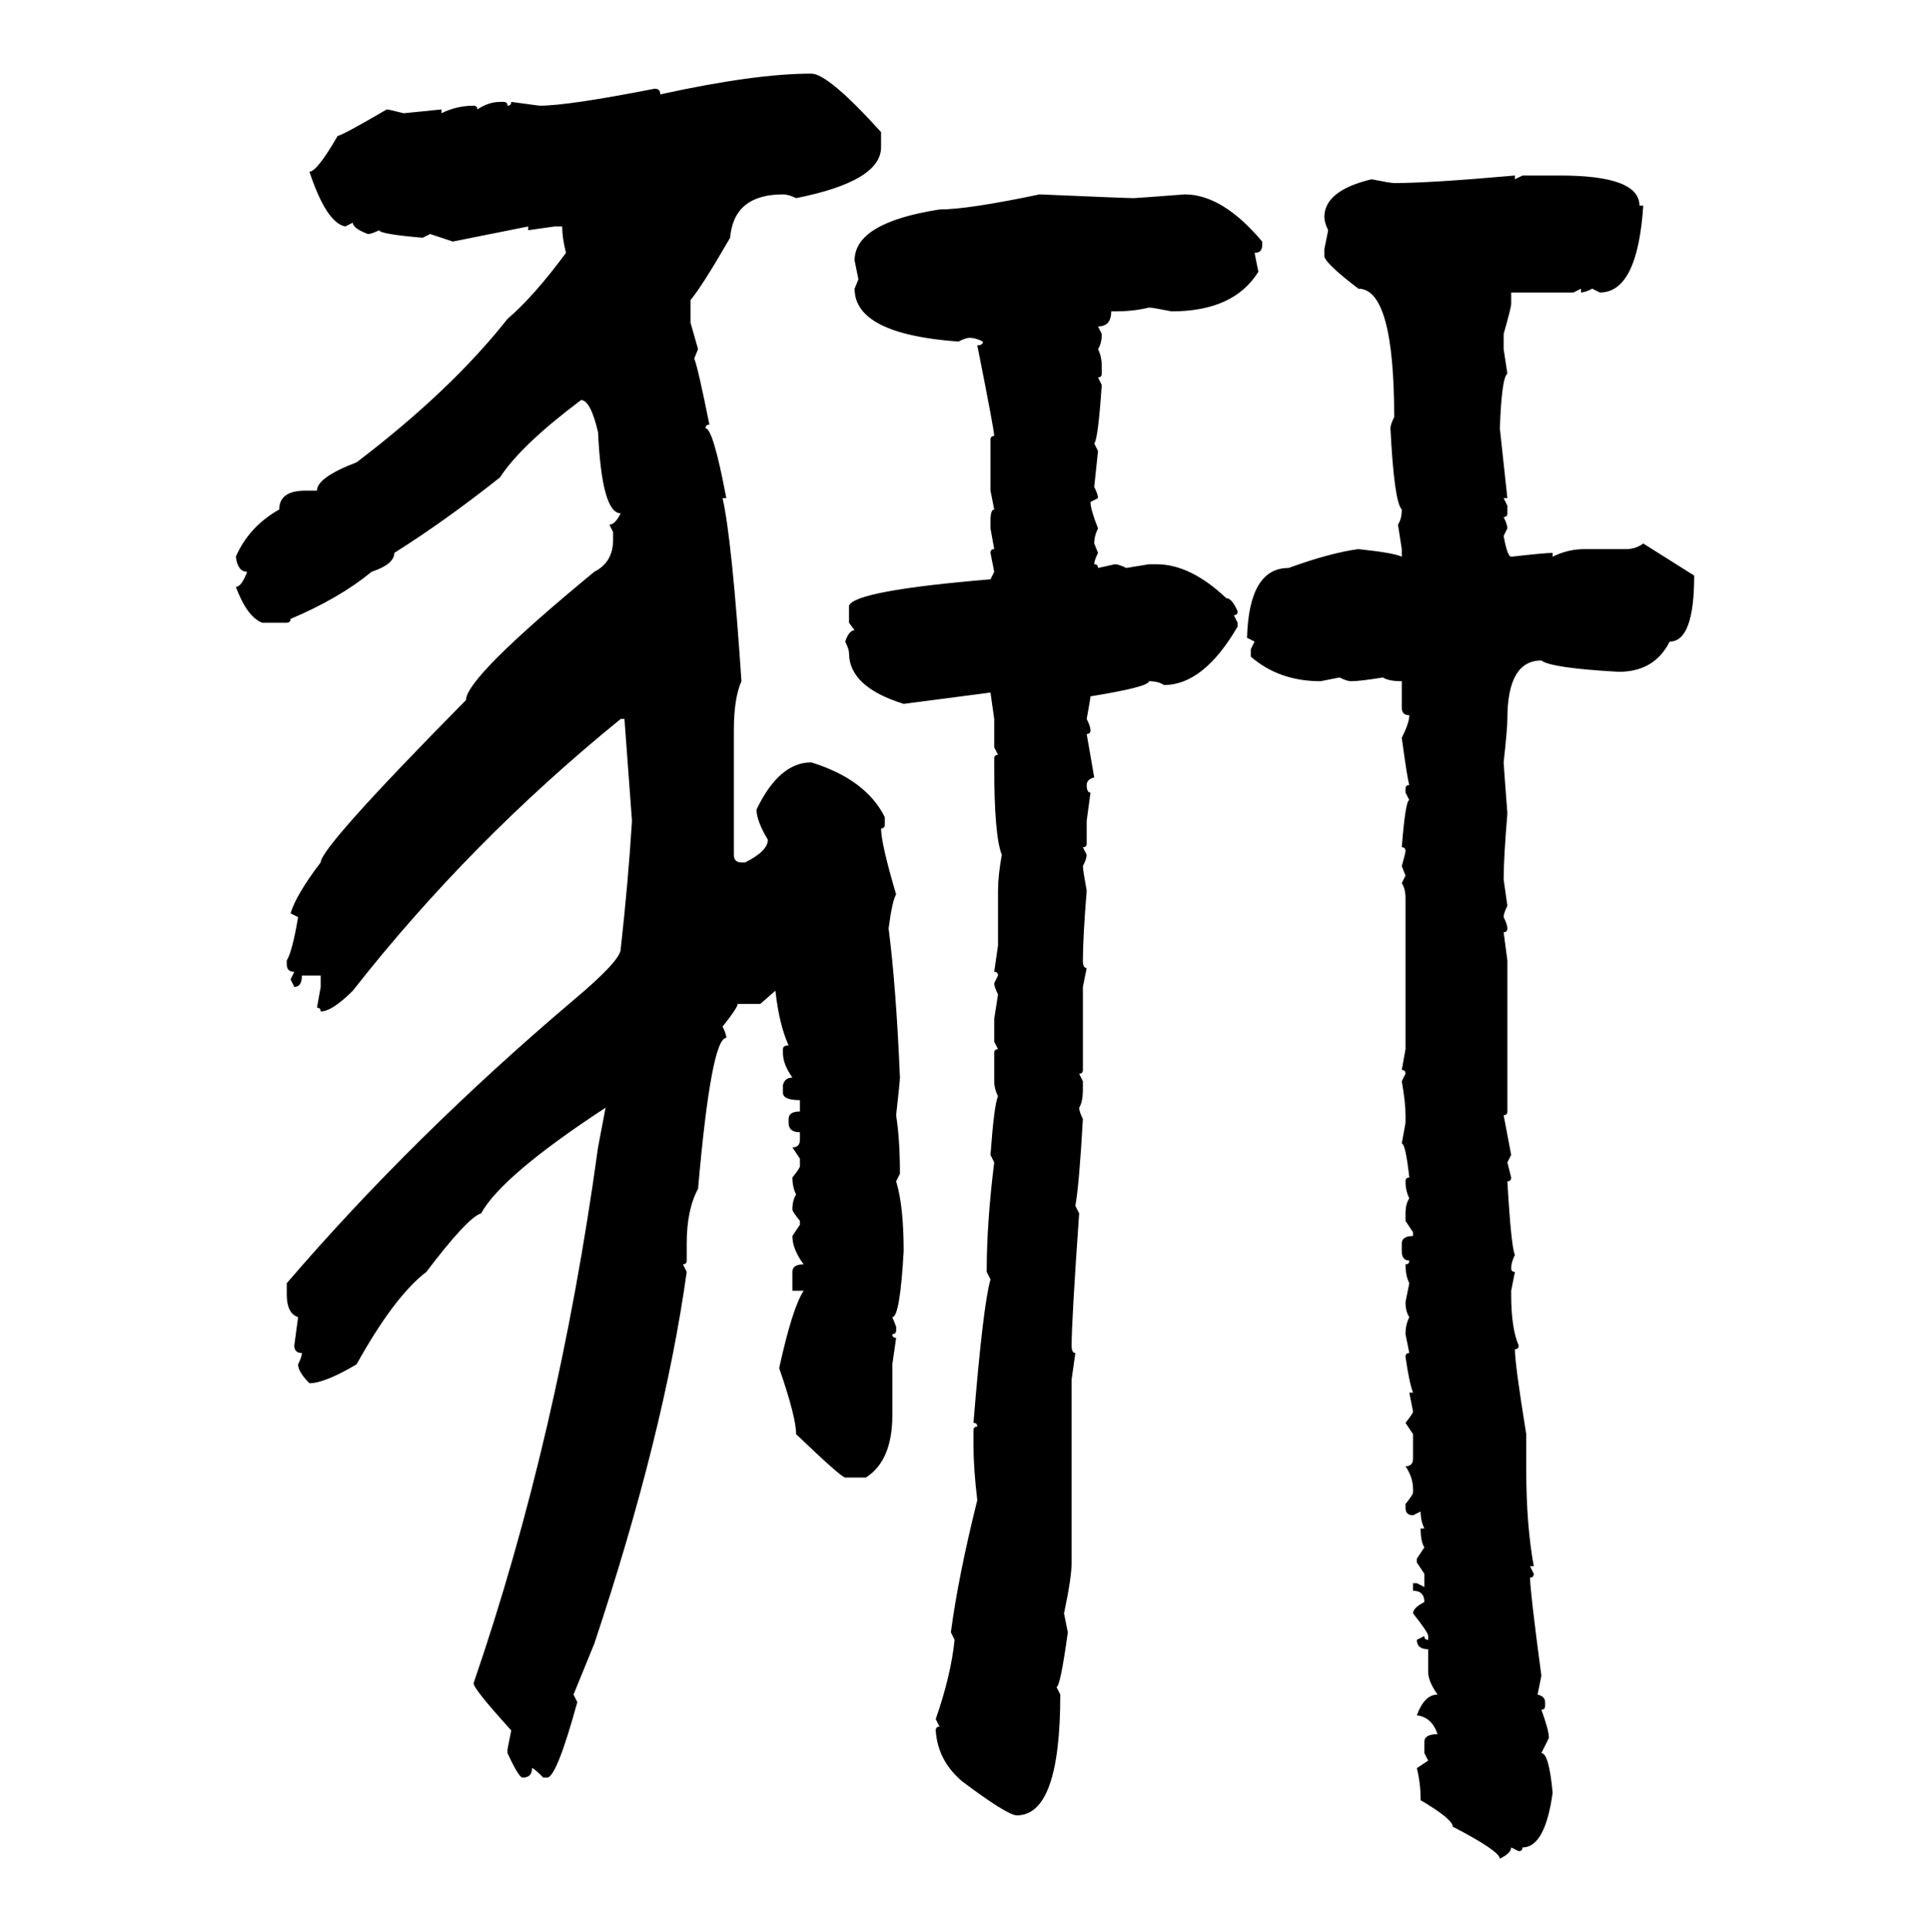 <svg xmlns="http://www.w3.org/2000/svg" xmlns:xlink="http://www.w3.org/1999/xlink" width="299.707" height="300"><path d="M125.98 11.43L125.98 11.43Q128.61 11.43 136.82 20.51L136.82 20.51L136.82 22.85Q136.82 28.13 123.63 30.76L123.63 30.76Q122.46 30.18 121.58 30.18L121.58 30.18Q113.96 30.18 113.38 36.91L113.38 36.91Q108.98 44.53 107.23 46.58L107.23 46.58L107.23 50.10L108.40 54.20L107.81 55.66Q108.40 57.13 110.16 65.92L110.16 65.92Q109.57 65.92 109.57 66.50L109.57 66.50Q110.74 66.50 112.79 77.34L112.79 77.34L112.21 77.34Q113.67 83.79 115.14 105.76L115.14 105.76Q113.96 108.40 113.96 113.38L113.96 113.38L113.96 132.71Q113.96 133.89 115.14 133.89L115.14 133.89L115.72 133.89Q119.24 132.13 119.24 130.37L119.24 130.37Q117.48 127.44 117.48 125.68L117.48 125.68Q121.00 118.36 125.98 118.36L125.98 118.36Q134.47 121.00 137.40 126.86L137.40 126.86L137.40 128.03Q137.40 128.61 136.82 128.61L136.82 128.61Q136.82 130.96 139.16 138.87L139.16 138.87Q138.57 139.75 137.99 144.14L137.99 144.14Q139.16 153.22 139.75 167.29L139.75 167.29Q139.75 167.87 139.16 173.14L139.16 173.14Q139.75 176.95 139.75 182.23L139.75 182.23L139.16 183.40Q140.33 187.21 140.33 194.24L140.33 194.24Q139.75 204.49 138.57 204.49L138.57 204.49L139.16 205.96L139.16 206.54Q139.16 207.13 138.57 207.13L138.57 207.13Q138.57 207.71 139.16 207.71L139.16 207.71L138.57 211.82L138.57 219.73Q138.57 226.76 134.47 229.39L134.47 229.39L131.25 229.39Q130.66 229.39 123.63 222.66L123.63 222.66Q123.63 220.02 121.00 212.40L121.00 212.40Q123.05 203.03 124.80 200.39L124.80 200.39L123.05 200.39L123.05 197.46Q123.05 196.29 124.80 196.29L124.80 196.29Q123.05 193.95 123.05 191.89L123.05 191.89L124.22 190.14L124.22 189.55Q123.05 188.09 123.05 187.79L123.05 187.79Q123.05 186.33 123.63 185.45L123.63 185.45Q123.05 184.28 123.05 182.81L123.05 182.81Q124.22 181.35 124.22 181.05L124.22 181.05L124.22 179.88L123.05 178.13Q124.22 178.13 124.22 176.95L124.22 176.95L124.22 175.78Q122.46 175.78 122.46 174.32L122.46 174.32L122.46 173.73Q122.46 172.56 124.22 172.56L124.22 172.56L124.22 170.80Q121.58 170.80 121.58 169.63L121.58 169.63L121.58 168.46Q121.88 167.29 123.05 167.29L123.05 167.29Q121.58 165.23 121.58 163.48L121.58 163.48L121.58 162.89Q121.58 162.30 122.46 162.30L122.46 162.30Q121.00 159.08 120.41 153.81L120.41 153.81L118.07 155.86L114.55 155.86Q114.55 156.45 112.21 159.38L112.21 159.38Q112.79 160.55 112.79 161.13L112.79 161.13Q110.45 161.13 108.40 184.57L108.40 184.57Q106.64 187.79 106.64 193.07L106.64 193.07L106.64 195.70Q106.64 196.29 106.05 196.29L106.05 196.29L106.64 197.46Q103.13 222.66 92.29 255.18L92.29 255.18L89.06 263.09L89.65 264.26Q86.43 275.98 84.96 275.98L84.96 275.98L84.38 275.98Q82.91 274.51 82.62 274.51L82.62 274.51Q82.62 275.98 81.15 275.98L81.15 275.98Q80.57 275.98 78.81 272.17L78.81 272.17L78.81 271.58L79.39 268.65Q73.54 262.21 73.54 261.33L73.54 261.33Q86.72 222.95 92.87 178.13L92.87 178.13L94.04 171.97Q77.93 182.52 74.71 188.38L74.71 188.38Q72.66 188.96 66.21 197.46L66.21 197.46Q61.23 201.27 55.37 211.82L55.37 211.82Q50.39 214.75 48.05 214.75L48.05 214.75Q46.29 212.99 46.29 211.82L46.29 211.82Q46.88 210.64 46.88 210.06L46.88 210.06Q45.70 210.06 45.70 208.89L45.70 208.89L46.29 204.49Q44.53 203.91 44.53 200.98L44.53 200.98L44.53 199.22Q64.16 176.37 89.06 155.27L89.06 155.27Q96.39 149.12 96.39 147.36L96.39 147.36Q97.56 136.82 98.14 127.44L98.14 127.44L96.97 111.62L96.39 111.62Q72.95 130.66 54.79 153.81L54.79 153.81Q51.56 157.03 49.80 157.03L49.80 157.03Q49.80 156.45 49.22 156.45L49.22 156.45L49.80 153.22L49.80 151.46L46.88 151.46Q46.88 153.22 45.70 153.22L45.70 153.22L45.12 152.05L45.70 150.88Q44.53 150.88 44.53 149.71L44.53 149.71L44.53 149.12Q45.41 147.66 46.29 142.38L46.29 142.38L45.12 141.80Q46.00 138.87 49.80 133.89L49.80 133.89Q49.80 131.54 72.36 108.69L72.36 108.69Q72.36 105.18 92.29 88.77L92.29 88.77Q95.21 87.30 95.21 83.79L95.21 83.79L95.21 82.62L94.63 81.45Q95.51 81.45 96.39 79.69L96.39 79.69Q93.46 79.69 92.87 67.09L92.87 67.09Q91.70 62.11 90.23 62.11L90.23 62.11Q80.86 69.14 77.64 74.12L77.64 74.12Q69.14 80.86 61.23 85.84L61.23 85.84Q61.23 87.60 57.71 88.77L57.71 88.77Q52.73 92.87 45.12 96.09L45.12 96.09Q45.12 96.68 44.53 96.68L44.53 96.68L40.72 96.68Q38.38 95.80 36.62 91.11L36.62 91.11Q37.50 91.11 38.38 88.77L38.38 88.77Q36.91 88.77 36.62 86.43L36.62 86.43Q38.67 81.74 43.36 79.10L43.36 79.10Q43.36 76.17 47.46 76.17L47.46 76.17L49.22 76.17Q49.22 74.12 55.37 71.78L55.37 71.78Q70.02 60.64 78.81 49.51L78.81 49.51Q82.91 46.00 87.89 39.26L87.89 39.26Q87.30 36.91 87.30 35.16L87.30 35.16L86.13 35.16L82.03 35.74L82.03 35.16L70.31 37.50L66.80 36.33L65.63 36.91Q58.89 36.33 58.89 35.74L58.89 35.74Q57.71 36.33 57.13 36.33L57.13 36.33Q54.79 35.45 54.79 34.57L54.79 34.57L53.61 35.16Q50.68 34.57 48.05 26.66L48.05 26.66Q49.22 26.66 52.44 21.09L52.44 21.09Q53.03 21.09 60.06 16.99L60.06 16.99Q60.35 16.99 62.70 17.58L62.70 17.58L68.55 16.99L68.55 17.58Q70.90 16.41 73.54 16.41L73.54 16.41Q74.12 16.41 74.12 16.99L74.12 16.99Q75.88 15.82 77.64 15.82L77.64 15.82L78.22 15.82Q78.81 15.82 78.81 16.41L78.81 16.41Q79.39 16.41 79.39 15.82L79.39 15.82L83.79 16.41Q88.18 16.41 101.66 13.77L101.66 13.77Q102.54 13.77 102.54 14.65L102.54 14.65Q117.19 11.43 125.98 11.43ZM235.25 27.25L235.25 27.25L235.25 27.83L236.43 27.25L242.29 27.25Q254.59 27.25 254.59 31.93L254.59 31.93L255.18 31.93Q254.30 45.41 248.44 45.41L248.44 45.41L247.27 44.82Q246.09 45.41 245.51 45.41L245.51 45.41L245.51 44.82L244.34 45.41L234.67 45.41L234.67 47.17Q234.67 47.75 233.50 51.86L233.50 51.86L233.50 54.20L234.08 58.01Q233.20 58.59 232.91 66.50L232.91 66.50L234.08 77.34L233.50 77.34L234.08 78.52L234.08 79.69Q234.08 80.27 233.50 80.27L233.50 80.27Q234.08 81.45 234.08 82.03L234.08 82.03L233.50 83.20Q234.08 86.43 234.67 86.43L234.67 86.43Q239.94 85.84 241.11 85.84L241.11 85.84L241.11 86.43Q243.46 85.25 246.09 85.25L246.09 85.25L252.54 85.25Q254.00 85.25 255.18 84.38L255.18 84.38L263.09 89.36Q263.09 99.61 259.28 99.61L259.28 99.61Q256.93 104.30 251.37 104.30L251.37 104.30Q240.82 103.71 239.36 102.54L239.36 102.54Q234.08 102.54 234.08 111.62L234.08 111.62Q234.08 113.09 233.50 118.36L233.50 118.36Q233.50 118.65 234.08 126.27L234.08 126.27Q233.50 133.30 233.50 136.52L233.50 136.52L234.08 140.63Q233.50 141.80 233.50 142.38L233.50 142.38Q234.08 143.55 234.08 144.14L234.08 144.14Q234.08 144.73 233.50 144.73L233.50 144.73L234.08 149.12L234.08 172.56Q234.08 173.14 233.50 173.14L233.50 173.14L234.67 179.30L234.08 180.47L234.67 182.81Q234.67 183.40 234.08 183.40L234.08 183.40Q234.67 193.65 235.25 194.82L235.25 194.82Q234.67 196.00 234.67 196.88L234.67 196.88Q234.67 197.46 235.25 197.46L235.25 197.46L234.67 200.39L234.67 200.98Q234.67 206.25 235.84 208.89L235.84 208.89Q235.84 209.47 235.25 209.47L235.25 209.47Q235.25 211.82 237.01 222.66L237.01 222.66L237.01 228.22Q237.01 236.72 238.18 243.16L238.18 243.16L237.60 243.16L238.18 244.34Q238.18 244.92 237.60 244.92L237.60 244.92Q237.60 246.97 239.36 260.16L239.36 260.16L238.77 263.09Q239.94 263.38 239.94 264.26L239.94 264.26L239.94 264.84Q239.94 265.43 239.36 265.43L239.36 265.43Q240.53 268.65 240.53 269.82L240.53 269.82L239.36 272.17Q240.53 272.17 241.11 278.32L241.11 278.32Q239.94 286.82 236.43 286.82L236.43 286.82Q236.43 287.40 235.84 287.40L235.84 287.40L234.67 286.82Q234.67 287.70 232.91 288.57L232.91 288.57Q232.91 287.40 225.59 283.59L225.59 283.59Q225.59 282.42 220.61 279.49L220.61 279.49Q220.61 276.86 220.02 274.51L220.02 274.51L221.78 273.34L221.19 272.17L221.19 270.41Q221.19 269.24 223.24 269.24L223.24 269.24Q222.36 266.60 220.02 266.31L220.02 266.31Q221.19 263.09 223.24 263.09L223.24 263.09Q221.78 261.04 221.78 259.57L221.78 259.57L221.78 256.05Q220.02 256.05 220.02 254.59L220.02 254.59L221.19 254.00Q221.19 254.59 221.78 254.59L221.78 254.59L221.78 254.00Q221.78 253.42 219.43 250.49L219.43 250.49Q219.43 249.61 221.19 248.73L221.19 248.73Q221.19 246.97 219.43 246.97L219.43 246.97L219.43 245.80L220.02 245.80L221.19 246.39L221.19 244.34L220.02 242.58L220.02 241.99L221.19 240.23Q220.61 239.36 220.61 237.30L220.61 237.30L221.19 237.30Q220.61 236.13 220.61 234.67L220.61 234.67L219.43 235.25Q218.26 235.25 218.26 234.08L218.26 234.08L218.26 233.50Q219.43 232.03 219.43 231.74L219.43 231.74L219.43 231.15Q219.43 229.39 218.26 227.64L218.26 227.64Q219.43 227.64 219.43 226.46L219.43 226.46L219.43 222.66L218.26 220.90Q219.43 219.43 219.43 219.14L219.43 219.14L218.85 216.21L219.43 216.21Q218.85 214.75 218.26 210.64L218.26 210.64Q218.26 210.06 218.85 210.06L218.85 210.06L218.26 207.13Q218.26 205.66 218.85 204.49L218.85 204.49Q218.26 203.61 218.26 202.15L218.26 202.15L218.85 199.22Q218.26 198.05 218.26 196.29L218.26 196.29Q218.85 196.29 218.85 195.70L218.85 195.70Q217.68 195.70 217.68 194.24L217.68 194.24L217.68 193.07Q217.68 191.89 219.43 191.89L219.43 191.89L219.43 191.31L218.26 189.55L218.26 188.38Q218.26 186.91 218.85 186.04L218.85 186.04Q218.26 184.86 218.26 183.40L218.26 183.40Q218.26 182.81 218.85 182.81L218.85 182.81Q218.26 177.54 217.68 177.54L217.68 177.54L218.26 174.32L218.26 173.14Q218.26 171.09 217.68 167.87L217.68 167.87L218.26 166.70Q218.26 166.11 217.68 166.11L217.68 166.11L218.26 162.89L218.26 139.45Q218.26 137.99 217.68 137.11L217.68 137.11L218.26 135.94L217.68 134.47Q218.26 132.42 218.26 132.13L218.26 132.13Q218.26 131.54 217.68 131.54L217.68 131.54Q218.26 124.22 218.85 124.22L218.85 124.22L218.26 123.05L218.26 122.46Q218.26 121.88 218.85 121.88L218.85 121.88Q218.55 121.00 217.68 114.55L217.68 114.55Q218.85 112.21 218.85 111.04L218.85 111.04Q217.68 111.04 217.68 109.86L217.68 109.86L217.68 105.76Q215.63 105.76 214.75 105.18L214.75 105.18Q211.23 105.76 209.77 105.76L209.77 105.76Q209.18 105.76 208.01 105.18L208.01 105.18L205.08 105.76Q198.63 105.76 194.24 101.95L194.24 101.95L194.24 100.78L194.82 99.61L193.65 99.02Q193.95 88.18 200.10 88.18L200.10 88.18Q206.54 85.84 210.94 85.25L210.94 85.25Q216.50 85.84 217.68 86.43L217.68 86.43L217.68 85.25L217.09 81.45Q217.68 80.57 217.68 79.10L217.68 79.10Q216.50 77.93 215.92 66.50L215.92 66.50Q215.92 65.92 216.50 64.75L216.50 64.75Q216.50 44.82 210.94 44.82L210.94 44.82Q205.96 41.02 205.66 39.84L205.66 39.84L205.66 38.67L206.25 35.74Q205.66 34.57 205.66 33.69L205.66 33.69Q205.66 29.59 212.99 27.83L212.99 27.83Q215.92 28.42 216.50 28.42L216.50 28.42Q222.07 28.42 235.25 27.25ZM161.43 30.18L161.43 30.18Q174.90 30.76 176.07 30.76L176.07 30.76Q176.37 30.76 183.98 30.18L183.98 30.18Q189.84 30.18 196.00 37.50L196.00 37.50L196.00 38.09Q196.00 39.26 194.82 39.26L194.82 39.26L195.41 42.19Q191.60 48.34 181.93 48.34L181.93 48.34Q179.00 47.75 178.42 47.75L178.42 47.75Q176.07 48.34 173.14 48.34L173.14 48.34L172.56 48.34Q172.56 50.68 170.51 50.68L170.51 50.68L171.09 51.86Q171.09 53.32 170.51 54.20L170.51 54.20Q171.09 55.37 171.09 56.84L171.09 56.84L171.09 58.01Q171.09 58.59 170.51 58.59L170.51 58.59L171.09 59.77Q170.51 68.26 169.92 68.85L169.92 68.85L170.51 70.02L169.92 75.59Q170.51 76.76 170.51 77.34L170.51 77.34L169.34 77.93Q169.34 79.10 170.51 82.03L170.51 82.03Q169.92 83.20 169.92 84.38L169.92 84.38L170.51 85.84Q169.92 87.01 169.92 87.60L169.92 87.60Q170.51 87.60 170.51 88.18L170.51 88.18L173.14 87.60Q173.73 87.60 174.90 88.18L174.90 88.18L178.42 87.60L179.59 87.60Q184.86 87.60 190.43 92.87L190.43 92.87Q191.31 92.87 192.19 94.92L192.19 94.92Q192.19 95.51 191.60 95.51L191.60 95.51L192.19 96.68L192.19 97.27Q186.91 106.35 180.76 106.35L180.76 106.35Q179.88 105.76 178.42 105.76L178.42 105.76Q178.42 106.64 169.34 108.11L169.34 108.11Q169.34 108.40 168.75 111.62L168.75 111.62Q169.34 112.79 169.34 113.38L169.34 113.38Q169.34 113.96 168.75 113.96L168.75 113.96L169.92 120.70Q168.75 121.00 168.75 121.88L168.75 121.88Q168.75 123.05 169.34 123.05L169.34 123.05L168.75 127.44L168.75 130.96Q168.75 131.54 168.16 131.54L168.16 131.54L168.75 132.71Q168.75 133.30 168.16 134.47L168.16 134.47Q168.16 135.06 168.75 138.28L168.75 138.28Q168.16 145.61 168.16 149.12L168.16 149.12Q168.16 150.29 168.75 150.29L168.75 150.29L168.16 153.22L168.16 166.11Q168.16 166.70 167.58 166.70L167.58 166.70L168.16 167.87L168.16 169.04Q168.16 171.09 167.58 171.97L167.58 171.97Q167.58 172.56 168.16 173.73L168.16 173.73Q167.58 183.98 166.99 187.21L166.99 187.21L167.58 188.38Q166.41 205.08 166.41 208.89L166.41 208.89Q166.41 210.06 166.99 210.06L166.99 210.06L166.41 214.16L166.41 242.58Q166.41 244.92 165.23 250.49L165.23 250.49L165.82 253.42Q164.65 261.91 164.06 261.91L164.06 261.91L164.65 263.09Q164.65 281.84 157.91 281.84L157.91 281.84Q156.45 281.84 149.41 276.56L149.41 276.56Q145.61 273.34 145.31 268.65L145.31 268.65Q145.31 268.07 145.90 268.07L145.90 268.07L145.31 266.89Q147.66 260.16 148.24 254.59L148.24 254.59L147.66 253.42Q148.83 244.63 151.76 232.91L151.76 232.91Q151.17 227.93 151.17 224.41L151.17 224.41L151.17 222.07Q151.17 221.48 151.76 221.48L151.76 221.48Q151.76 220.90 151.17 220.90L151.17 220.90Q152.64 202.73 153.81 198.63L153.81 198.63L153.22 197.46Q153.22 189.84 154.39 180.47L154.39 180.47L153.81 179.30Q154.39 171.39 154.98 170.21L154.98 170.21Q154.39 169.04 154.39 167.87L154.39 167.87L154.39 163.48Q154.39 162.89 154.98 162.89L154.98 162.89L154.39 161.72L154.39 158.20L154.98 154.39Q154.39 153.22 154.39 152.64L154.39 152.64L154.98 151.46Q154.98 150.88 154.39 150.88L154.39 150.88L154.98 146.78L154.98 138.28Q154.98 135.94 155.57 132.71L155.57 132.71Q154.39 129.79 154.39 118.95L154.39 118.95L154.39 117.77Q154.39 117.19 154.98 117.19L154.98 117.19L154.39 116.02L154.39 111.62L153.81 107.52L140.33 109.28Q131.84 106.64 131.84 101.37L131.84 101.37Q131.84 100.78 131.25 99.61L131.25 99.61Q131.84 97.85 132.71 97.85L132.71 97.85L131.84 96.68L131.84 94.04Q132.71 91.70 153.81 89.94L153.81 89.94L154.39 88.77L153.81 85.84Q153.81 85.25 154.39 85.25L154.39 85.25L153.81 82.03L153.81 80.86Q153.81 79.10 154.39 79.10L154.39 79.10L153.81 76.17L153.81 68.26Q153.81 67.68 154.39 67.68L154.39 67.68Q154.39 66.80 151.76 53.61L151.76 53.61Q152.64 53.61 152.64 53.03L152.64 53.03Q151.46 52.44 150.59 52.44L150.59 52.44Q150 52.44 148.83 53.03L148.83 53.03Q132.71 51.86 132.71 44.82L132.71 44.82L133.30 43.36L132.71 40.43Q132.71 34.57 145.90 32.52L145.90 32.52Q150.29 32.52 161.43 30.18Z"/></svg>